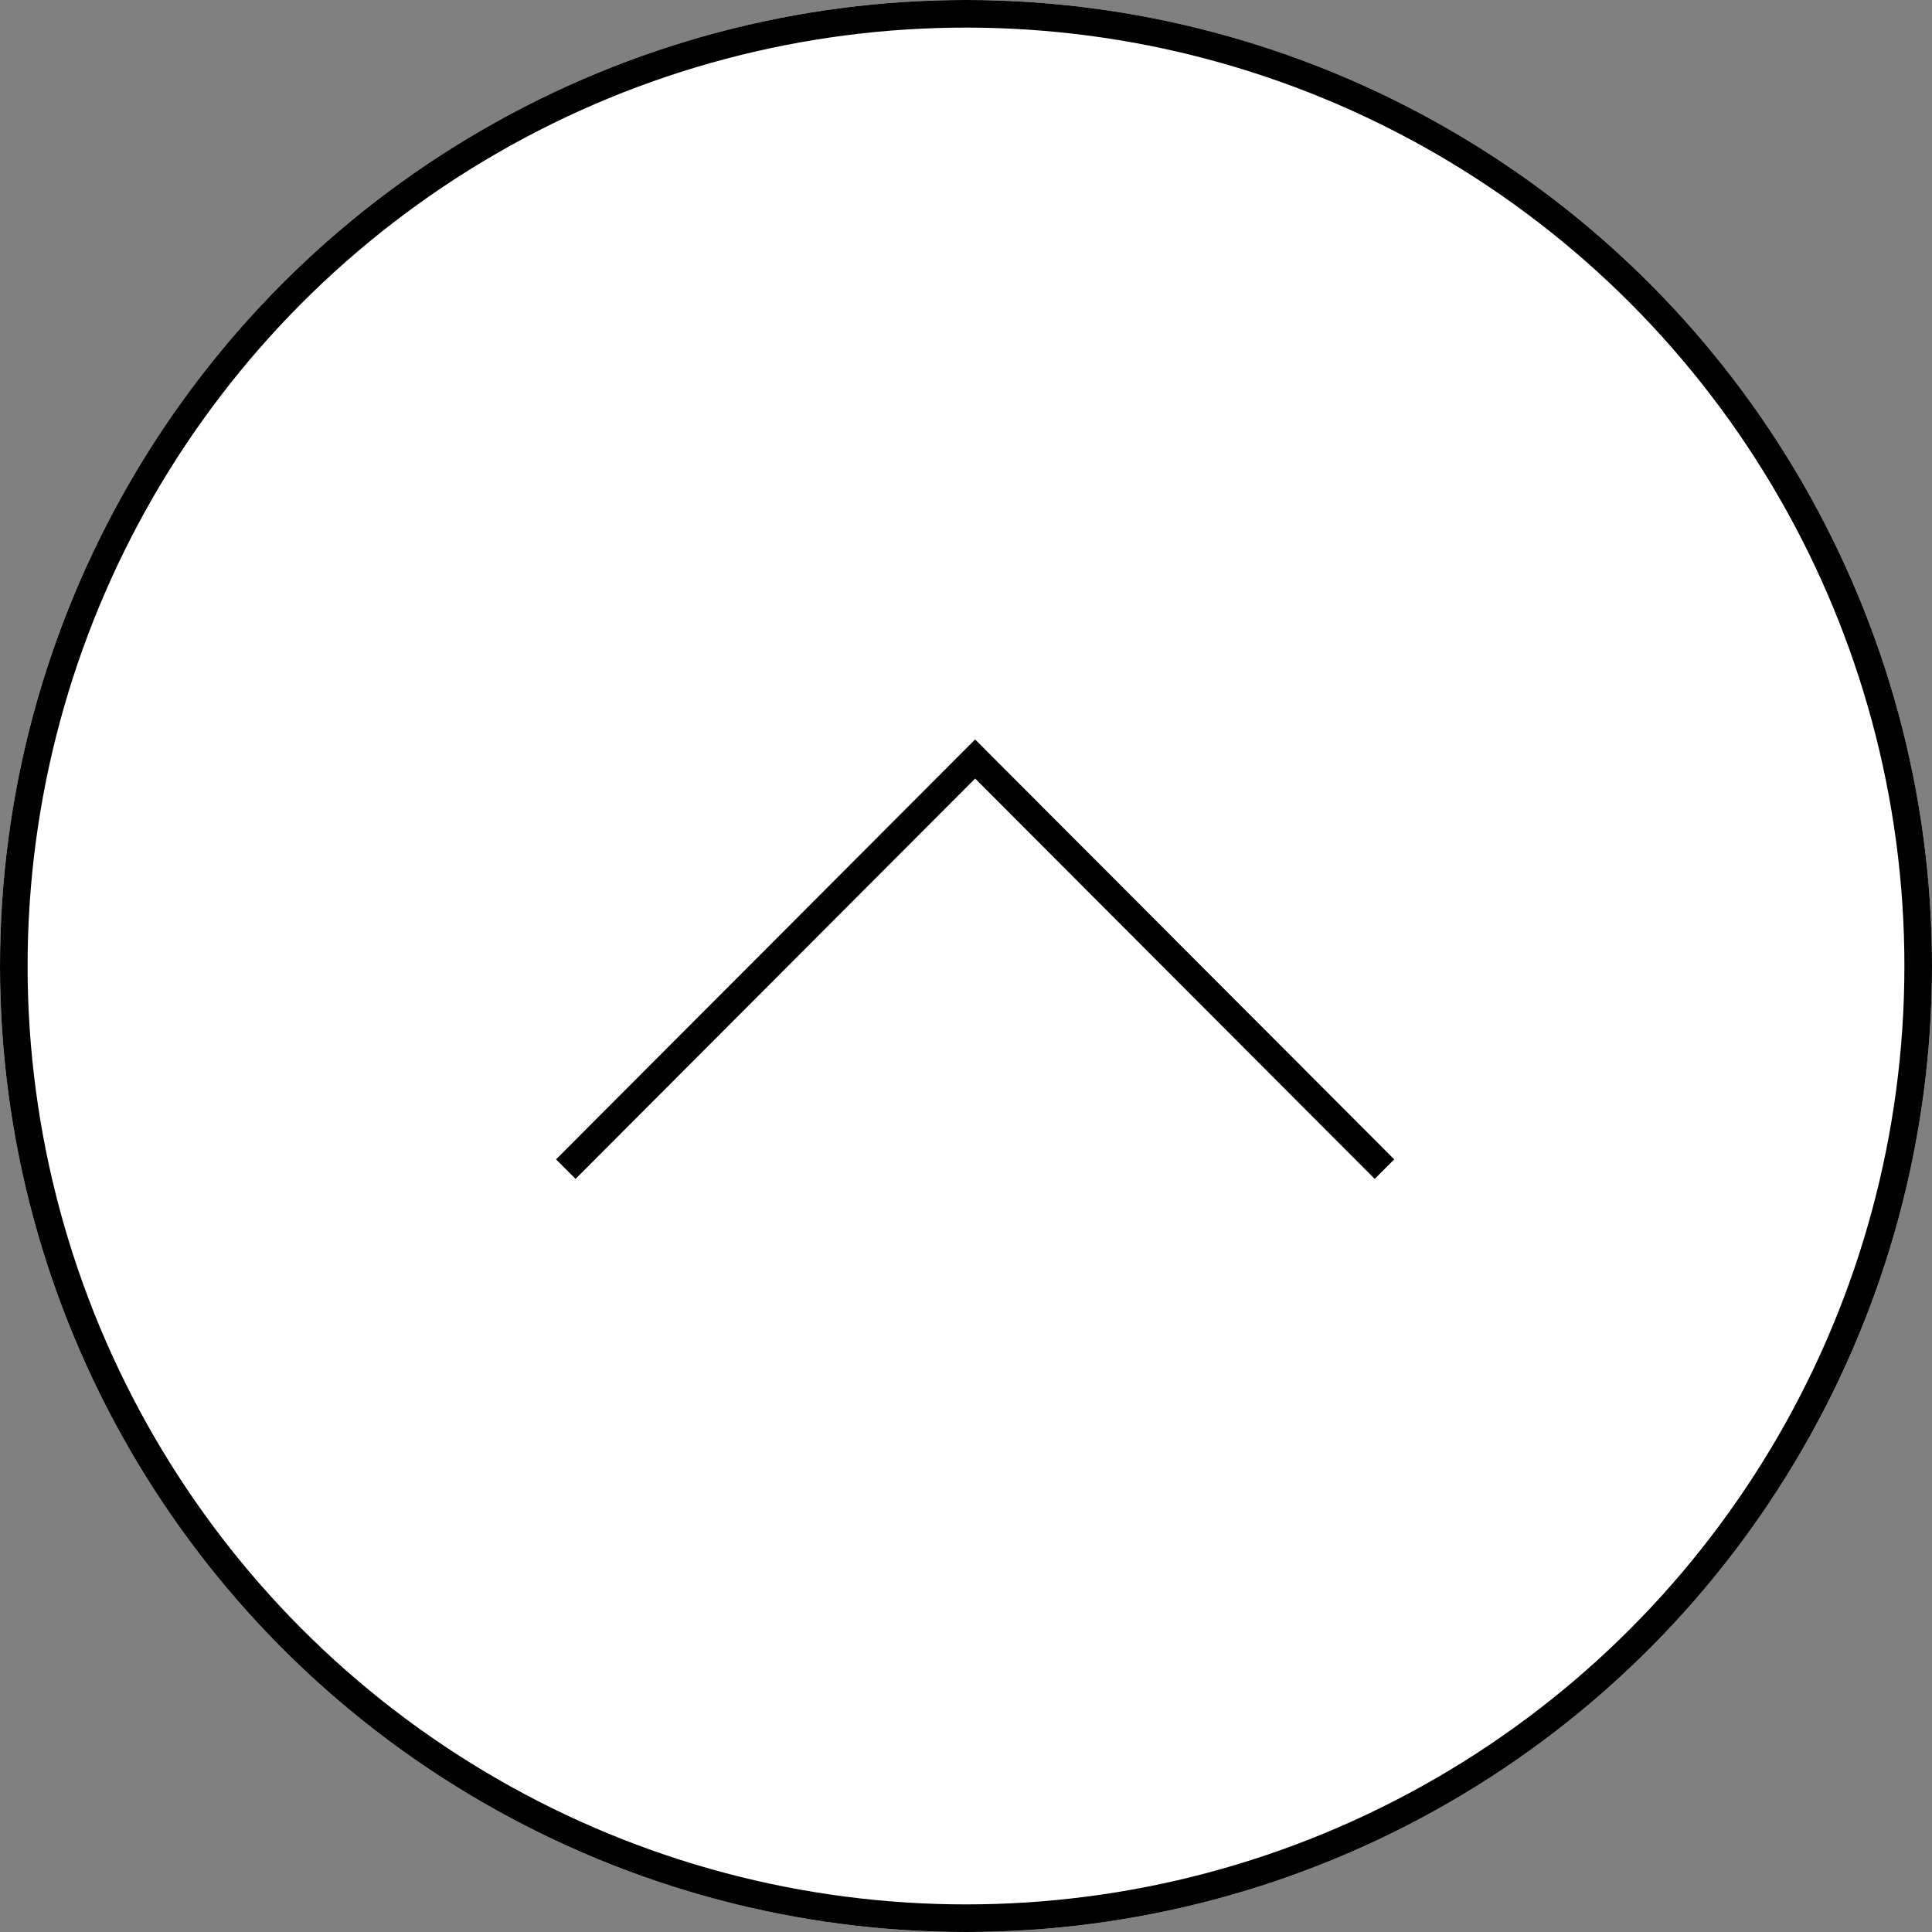 <svg xmlns="http://www.w3.org/2000/svg" width="70" height="70" viewBox="0 0 70 70">
  <rect x="0" y="0" width="70" height="70" fill="#808080" stroke="none"/>
  <g id="グループ_3764" data-name="グループ 3764" transform="translate(-1130 -4349)">
    <g id="楕円形_24" data-name="楕円形 24" transform="translate(1130 4349)" fill="#fff" stroke="#000" stroke-width="1">
      <circle cx="35" cy="35" r="35" stroke="none"/>
      <circle cx="35" cy="35" r="34.5" fill="none"/>
    </g>
    <path id="パス_13958" data-name="パス 13958" d="M-4931.91,1795.817l14.86,14.831-14.86,14.831" transform="translate(-645.317 -540.55) rotate(-90)" fill="none" stroke="#000" stroke-width="1"/>
  </g>
</svg>
